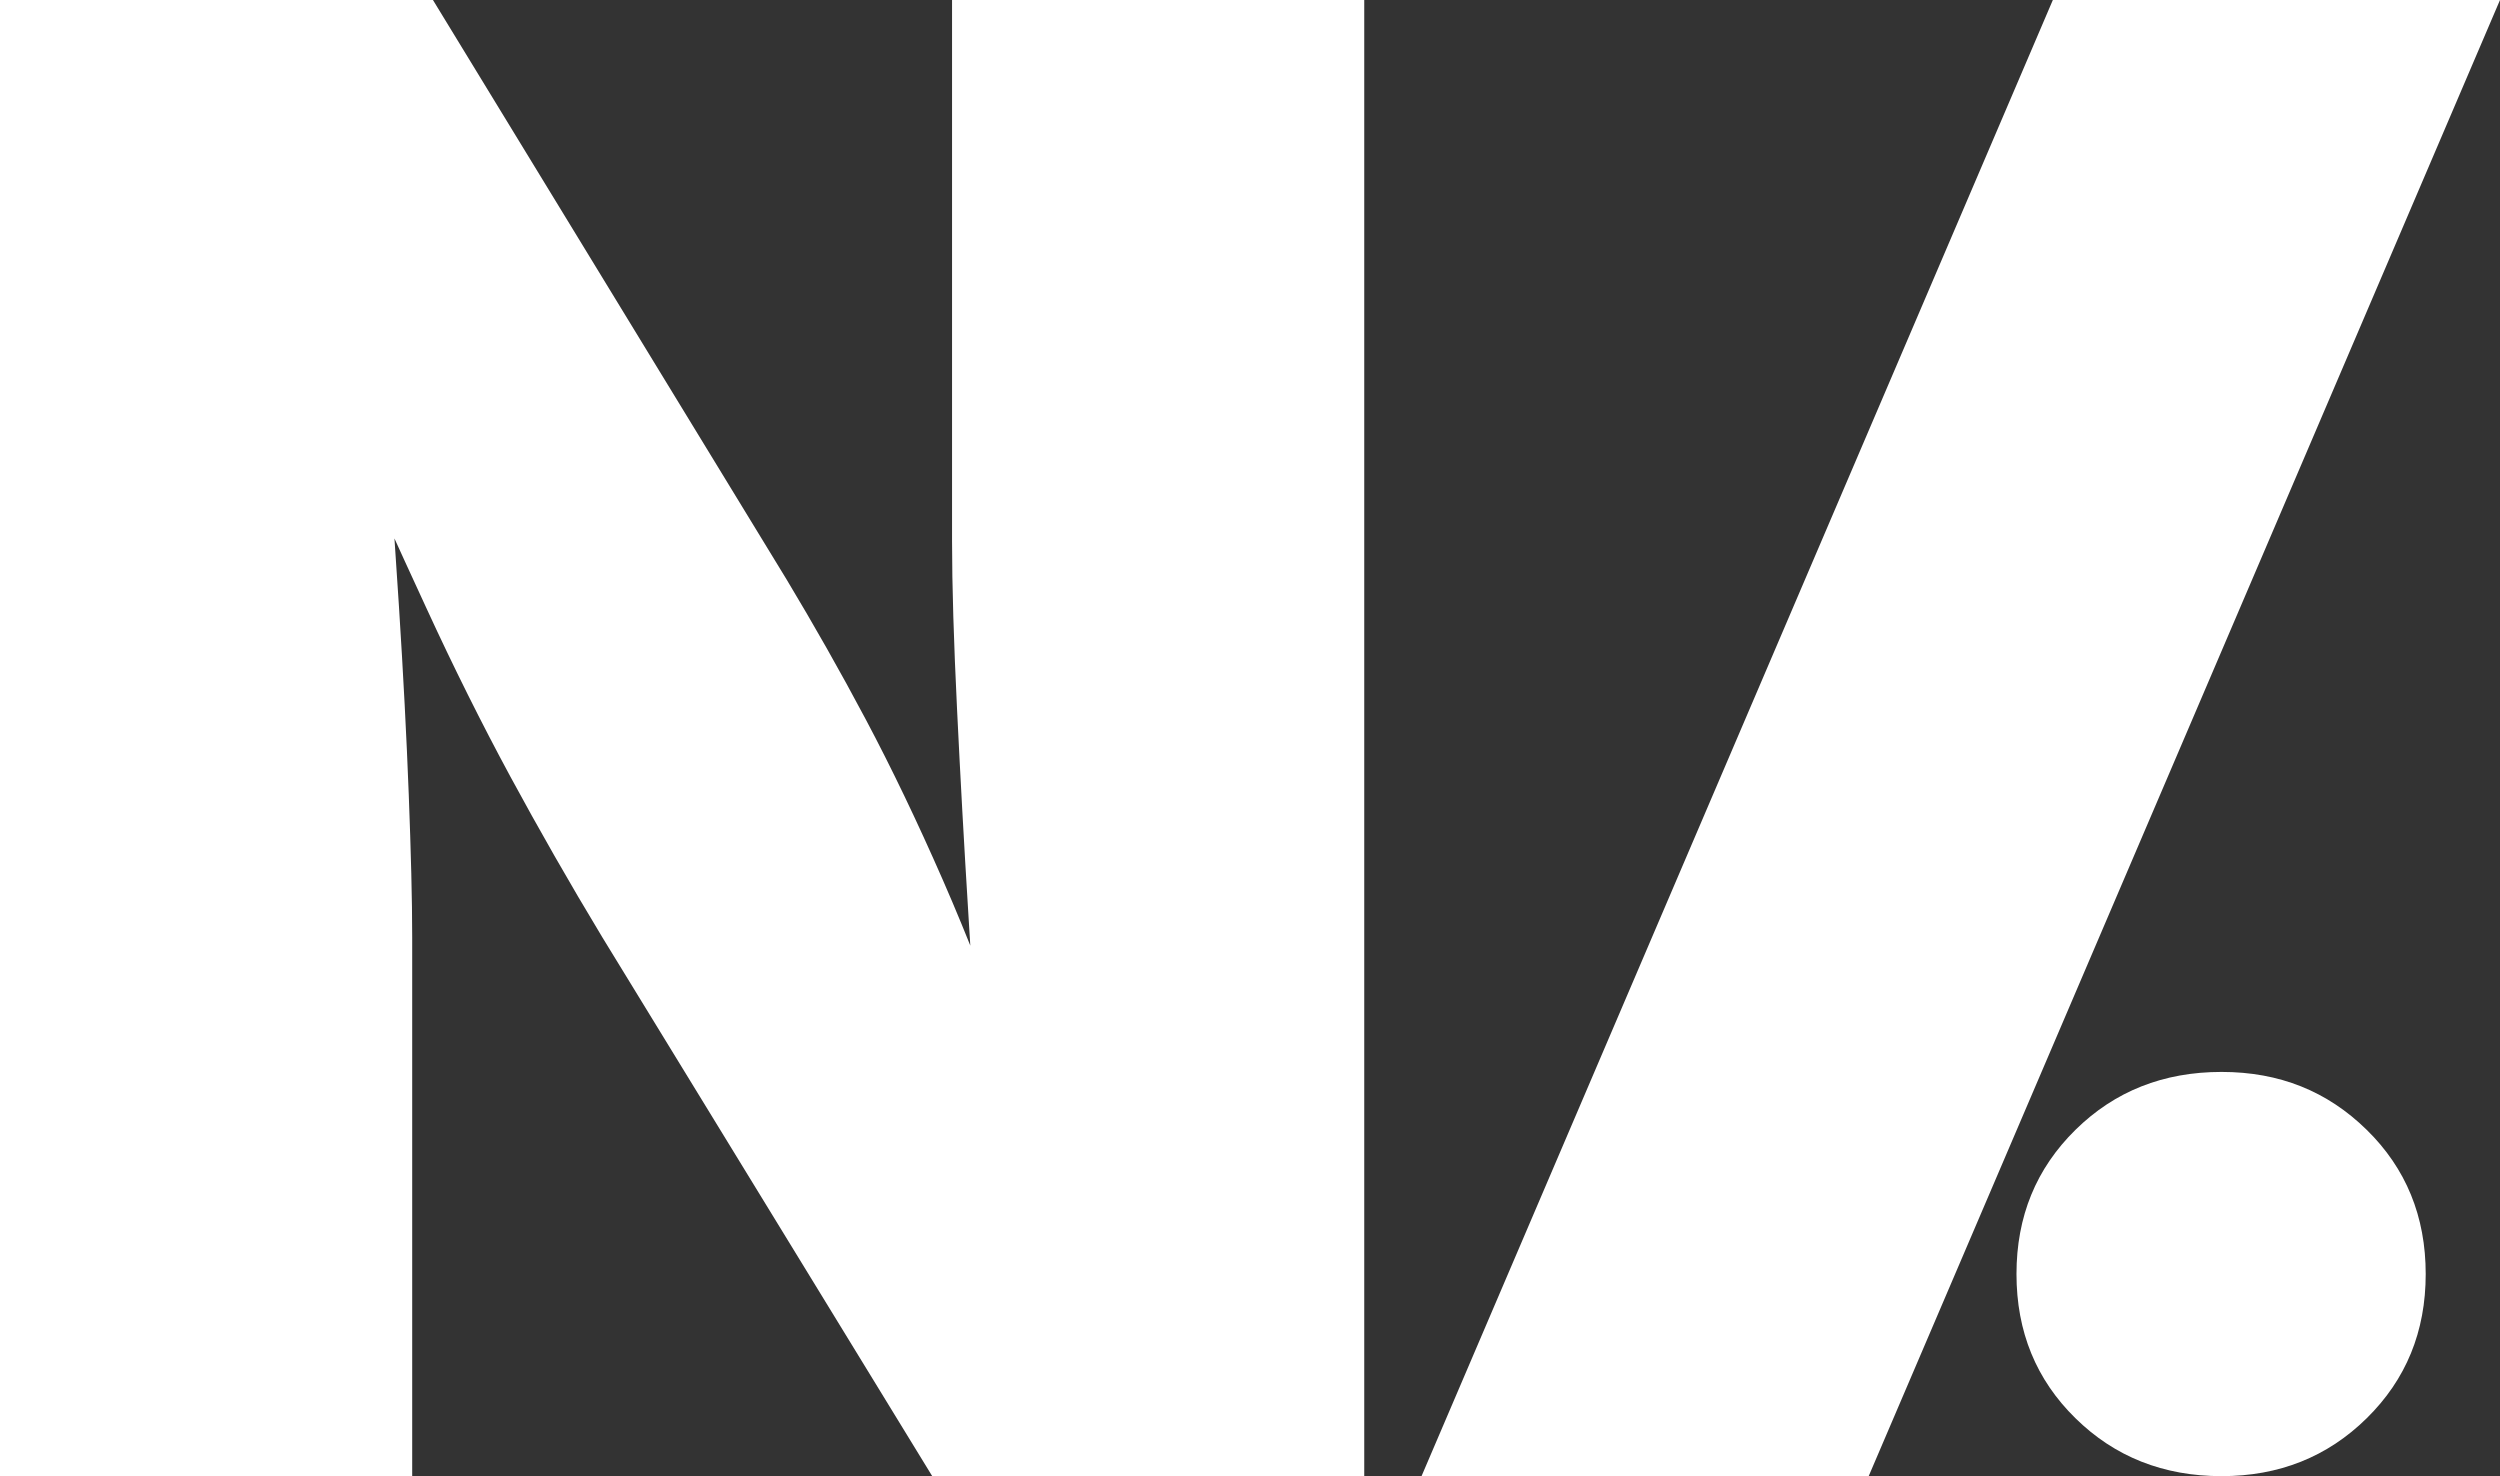 <svg xmlns="http://www.w3.org/2000/svg" id="Layer_2" data-name="Layer 2" viewBox="0 0 160.18 94.58"><rect x="0" y="0" width="160.18" height="94.58" fill="#333333" stroke="none"/><defs><style>.cls-1 { fill: #fff; }</style></defs><g id="Layer_1-2" data-name="Layer 1"><g><path class="cls-1" d="m0 94.58V0h27.74L50.4 37.13c1.73 2.88 3.43 5.87 5.08 8.98s3.29 6.53 4.92 10.25 3.25 7.89 4.86 12.5l-2.48 1.65c-.21-3.43-.46-7.38-.73-11.87-.28-4.49-.52-8.89-.73-13.2-.21-4.32-.32-7.91-.32-10.79V0h26.41v94.58H59.73L38.59 60.05c-2.12-3.51-4.08-6.95-5.9-10.31-1.82-3.37-3.62-6.97-5.39-10.82-1.78-3.85-3.75-8.19-5.9-13.01l3.24-.32c.34 4.44.64 8.85.92 13.24.28 4.38.49 8.41.63 12.09s.22 6.73.22 9.14v34.53H0z"/><path class="cls-1" d="m142.34 94.58c-3.72.0-6.85-1.24-9.36-3.71-2.52-2.47-3.78-5.55-3.78-9.24s1.26-6.76 3.78-9.24c2.52-2.48 5.64-3.71 9.36-3.71s6.78 1.24 9.3 3.71 3.78 5.55 3.78 9.24-1.26 6.76-3.78 9.24c-2.52 2.48-5.62 3.71-9.3 3.71z"/><path class="cls-1" d="m160.18.0-40.45 94.58H91.08L131.53.0h28.65z"/></g></g></svg>